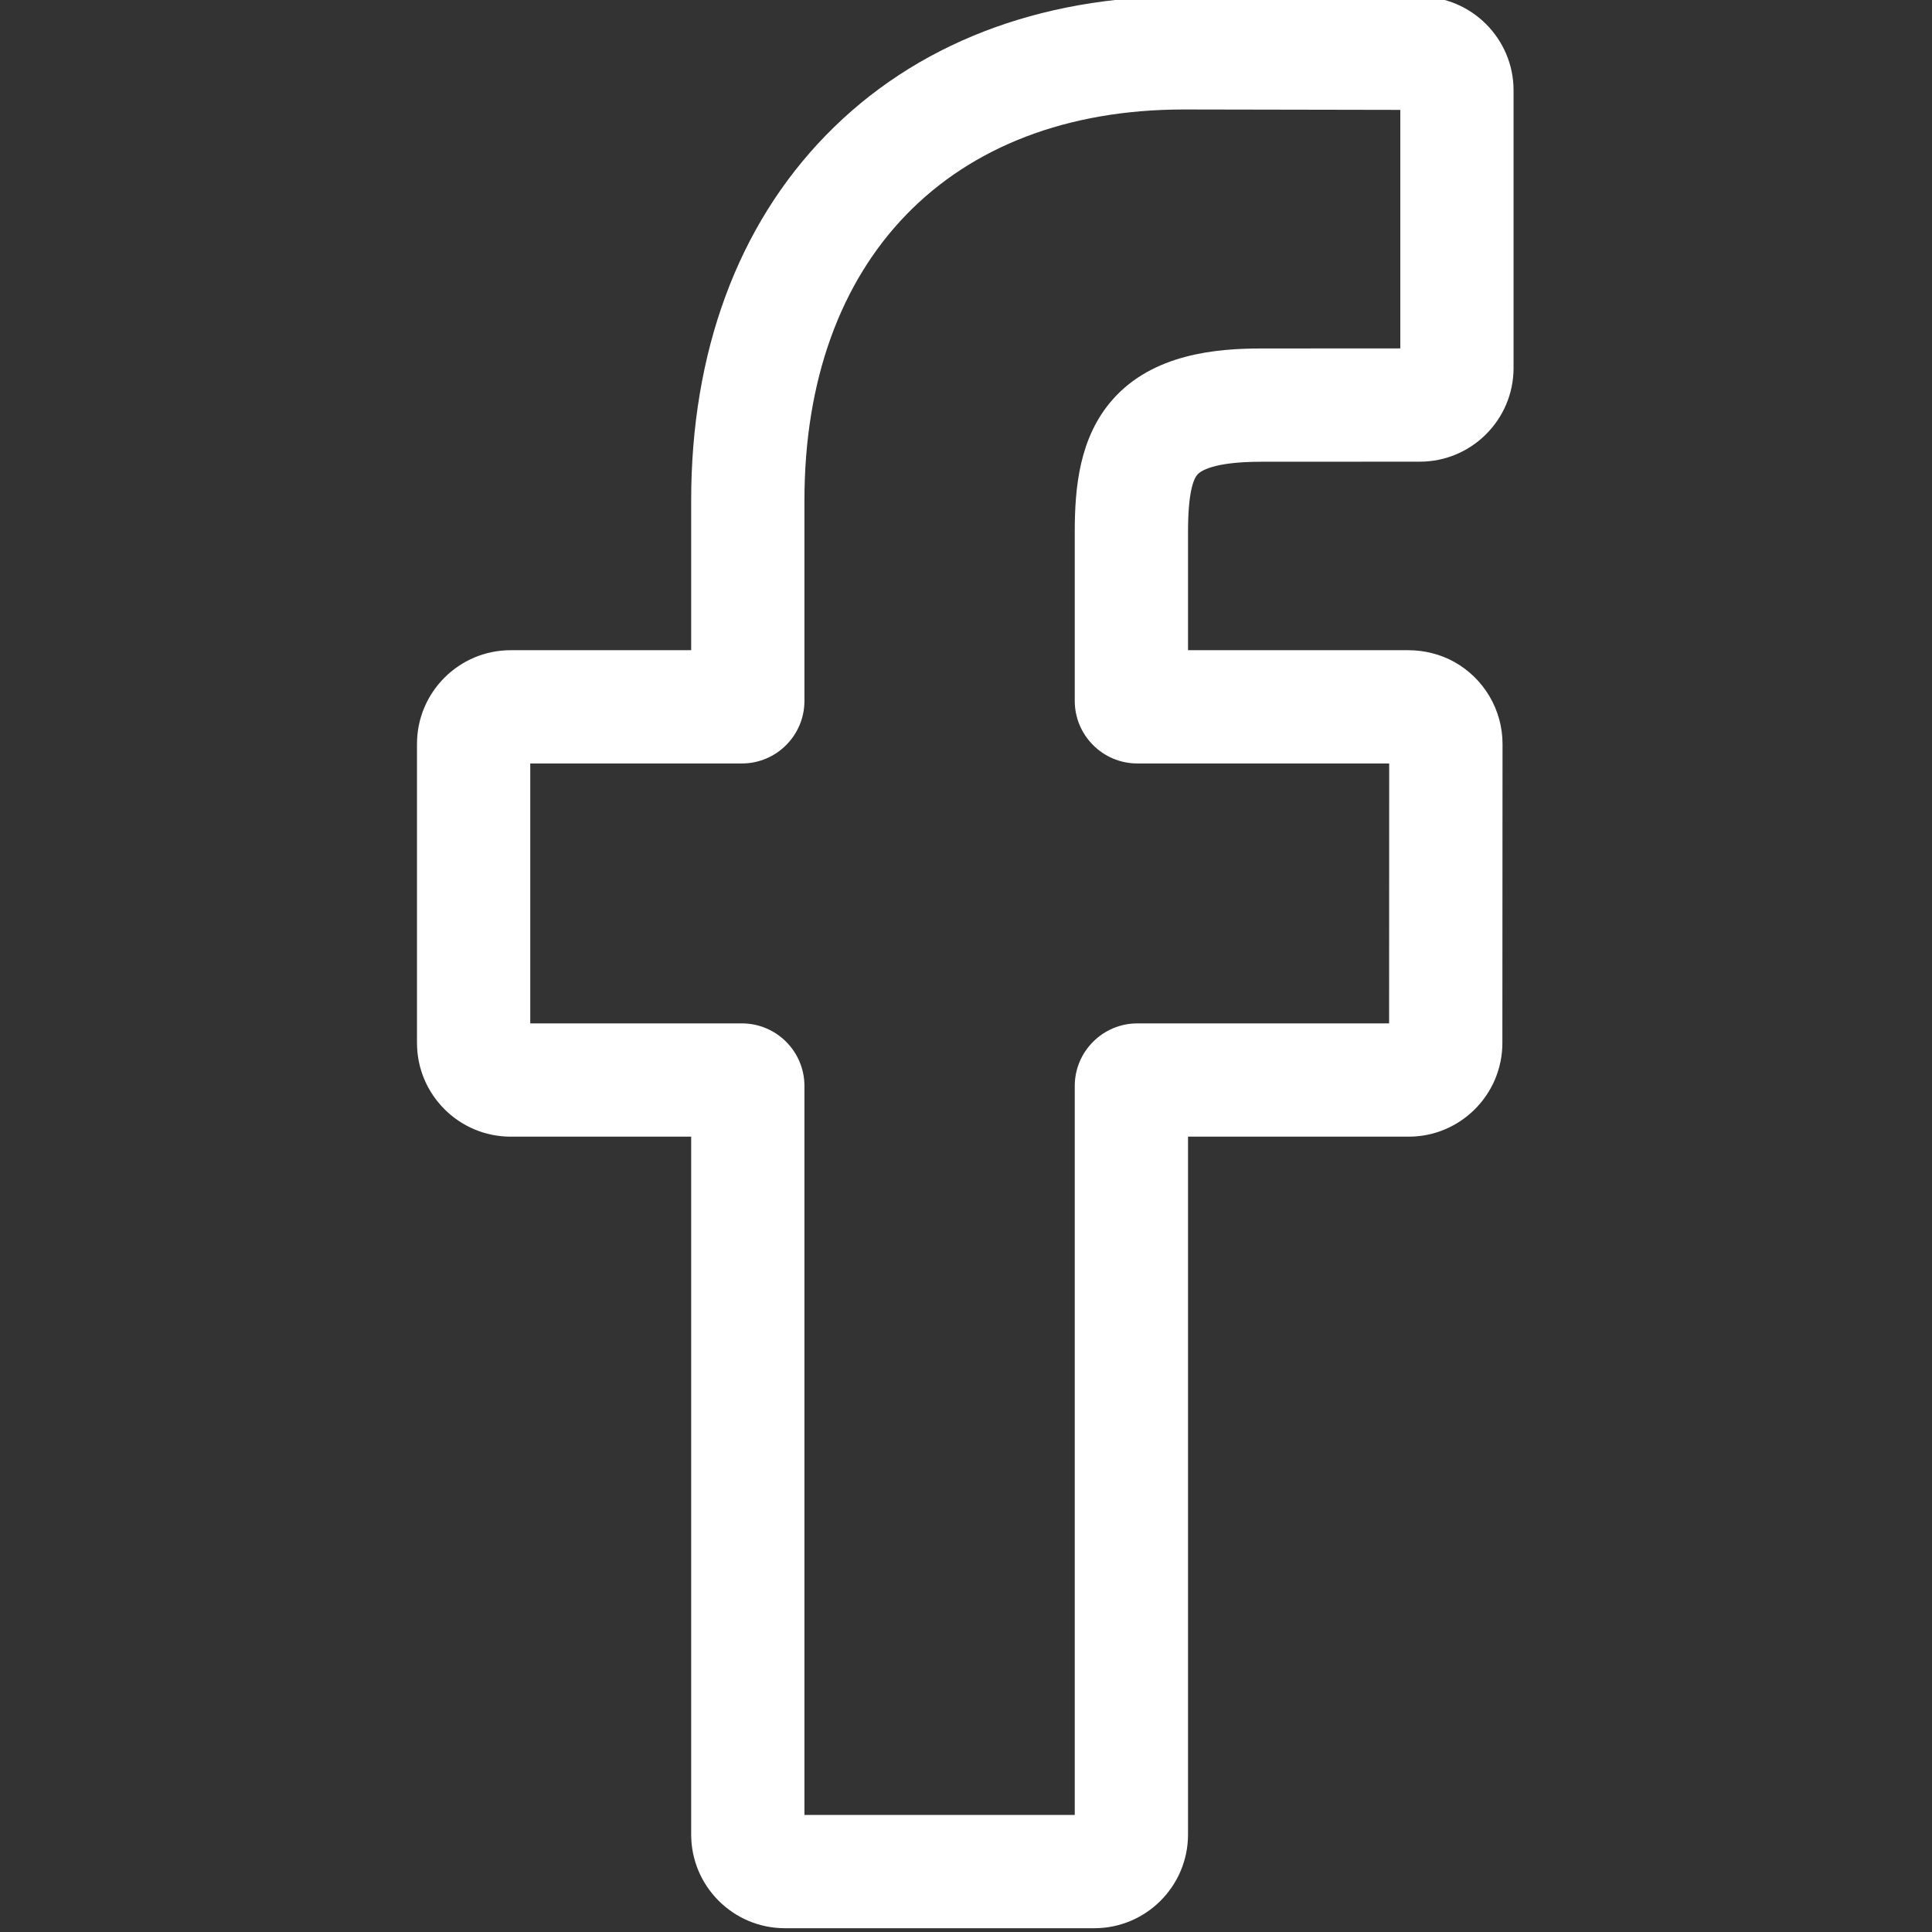 <svg width="24" height="24" viewBox="0 0 24 24" fill="none" xmlns="http://www.w3.org/2000/svg">
<rect x="0" y="0" width="24" height="24" fill="#333333" stroke="none"/>
<g clip-path="url(#clip0_68_1422)">
<path d="M13.594 23.953H9.75C9.108 23.953 8.586 23.431 8.586 22.789V14.12H6.344C5.702 14.12 5.18 13.598 5.18 12.956V9.241C5.18 8.599 5.702 8.077 6.344 8.077H8.586V6.217C8.586 4.372 9.165 2.803 10.261 1.679C11.361 0.55 12.899 -0.047 14.708 -0.047L17.64 -0.042C18.28 -0.041 18.802 0.481 18.802 1.122V4.571C18.802 5.213 18.28 5.735 17.638 5.735L15.664 5.736C15.062 5.736 14.909 5.857 14.876 5.894C14.822 5.955 14.758 6.128 14.758 6.607V8.077H17.489C17.695 8.077 17.894 8.127 18.066 8.223C18.435 8.429 18.665 8.82 18.665 9.241L18.663 12.956C18.663 13.598 18.141 14.12 17.499 14.12H14.758V22.789C14.758 23.431 14.236 23.953 13.594 23.953ZM9.993 22.546H13.351V13.49C13.351 13.062 13.7 12.713 14.128 12.713H17.256L17.257 9.484H14.128C13.7 9.484 13.351 9.135 13.351 8.707V6.607C13.351 6.058 13.407 5.432 13.822 4.963C14.323 4.395 15.113 4.329 15.664 4.329L17.395 4.328V1.365L14.707 1.36C11.8 1.36 9.993 3.221 9.993 6.217V8.707C9.993 9.135 9.645 9.484 9.216 9.484H6.587V12.713H9.216C9.645 12.713 9.993 13.062 9.993 13.49V22.546Z" fill="white"/>
</g>
<defs>
<clipPath id="clip0_68_1422">
<rect width="23.953" height="24" fill="white"/>
</clipPath>
</defs>
</svg>
